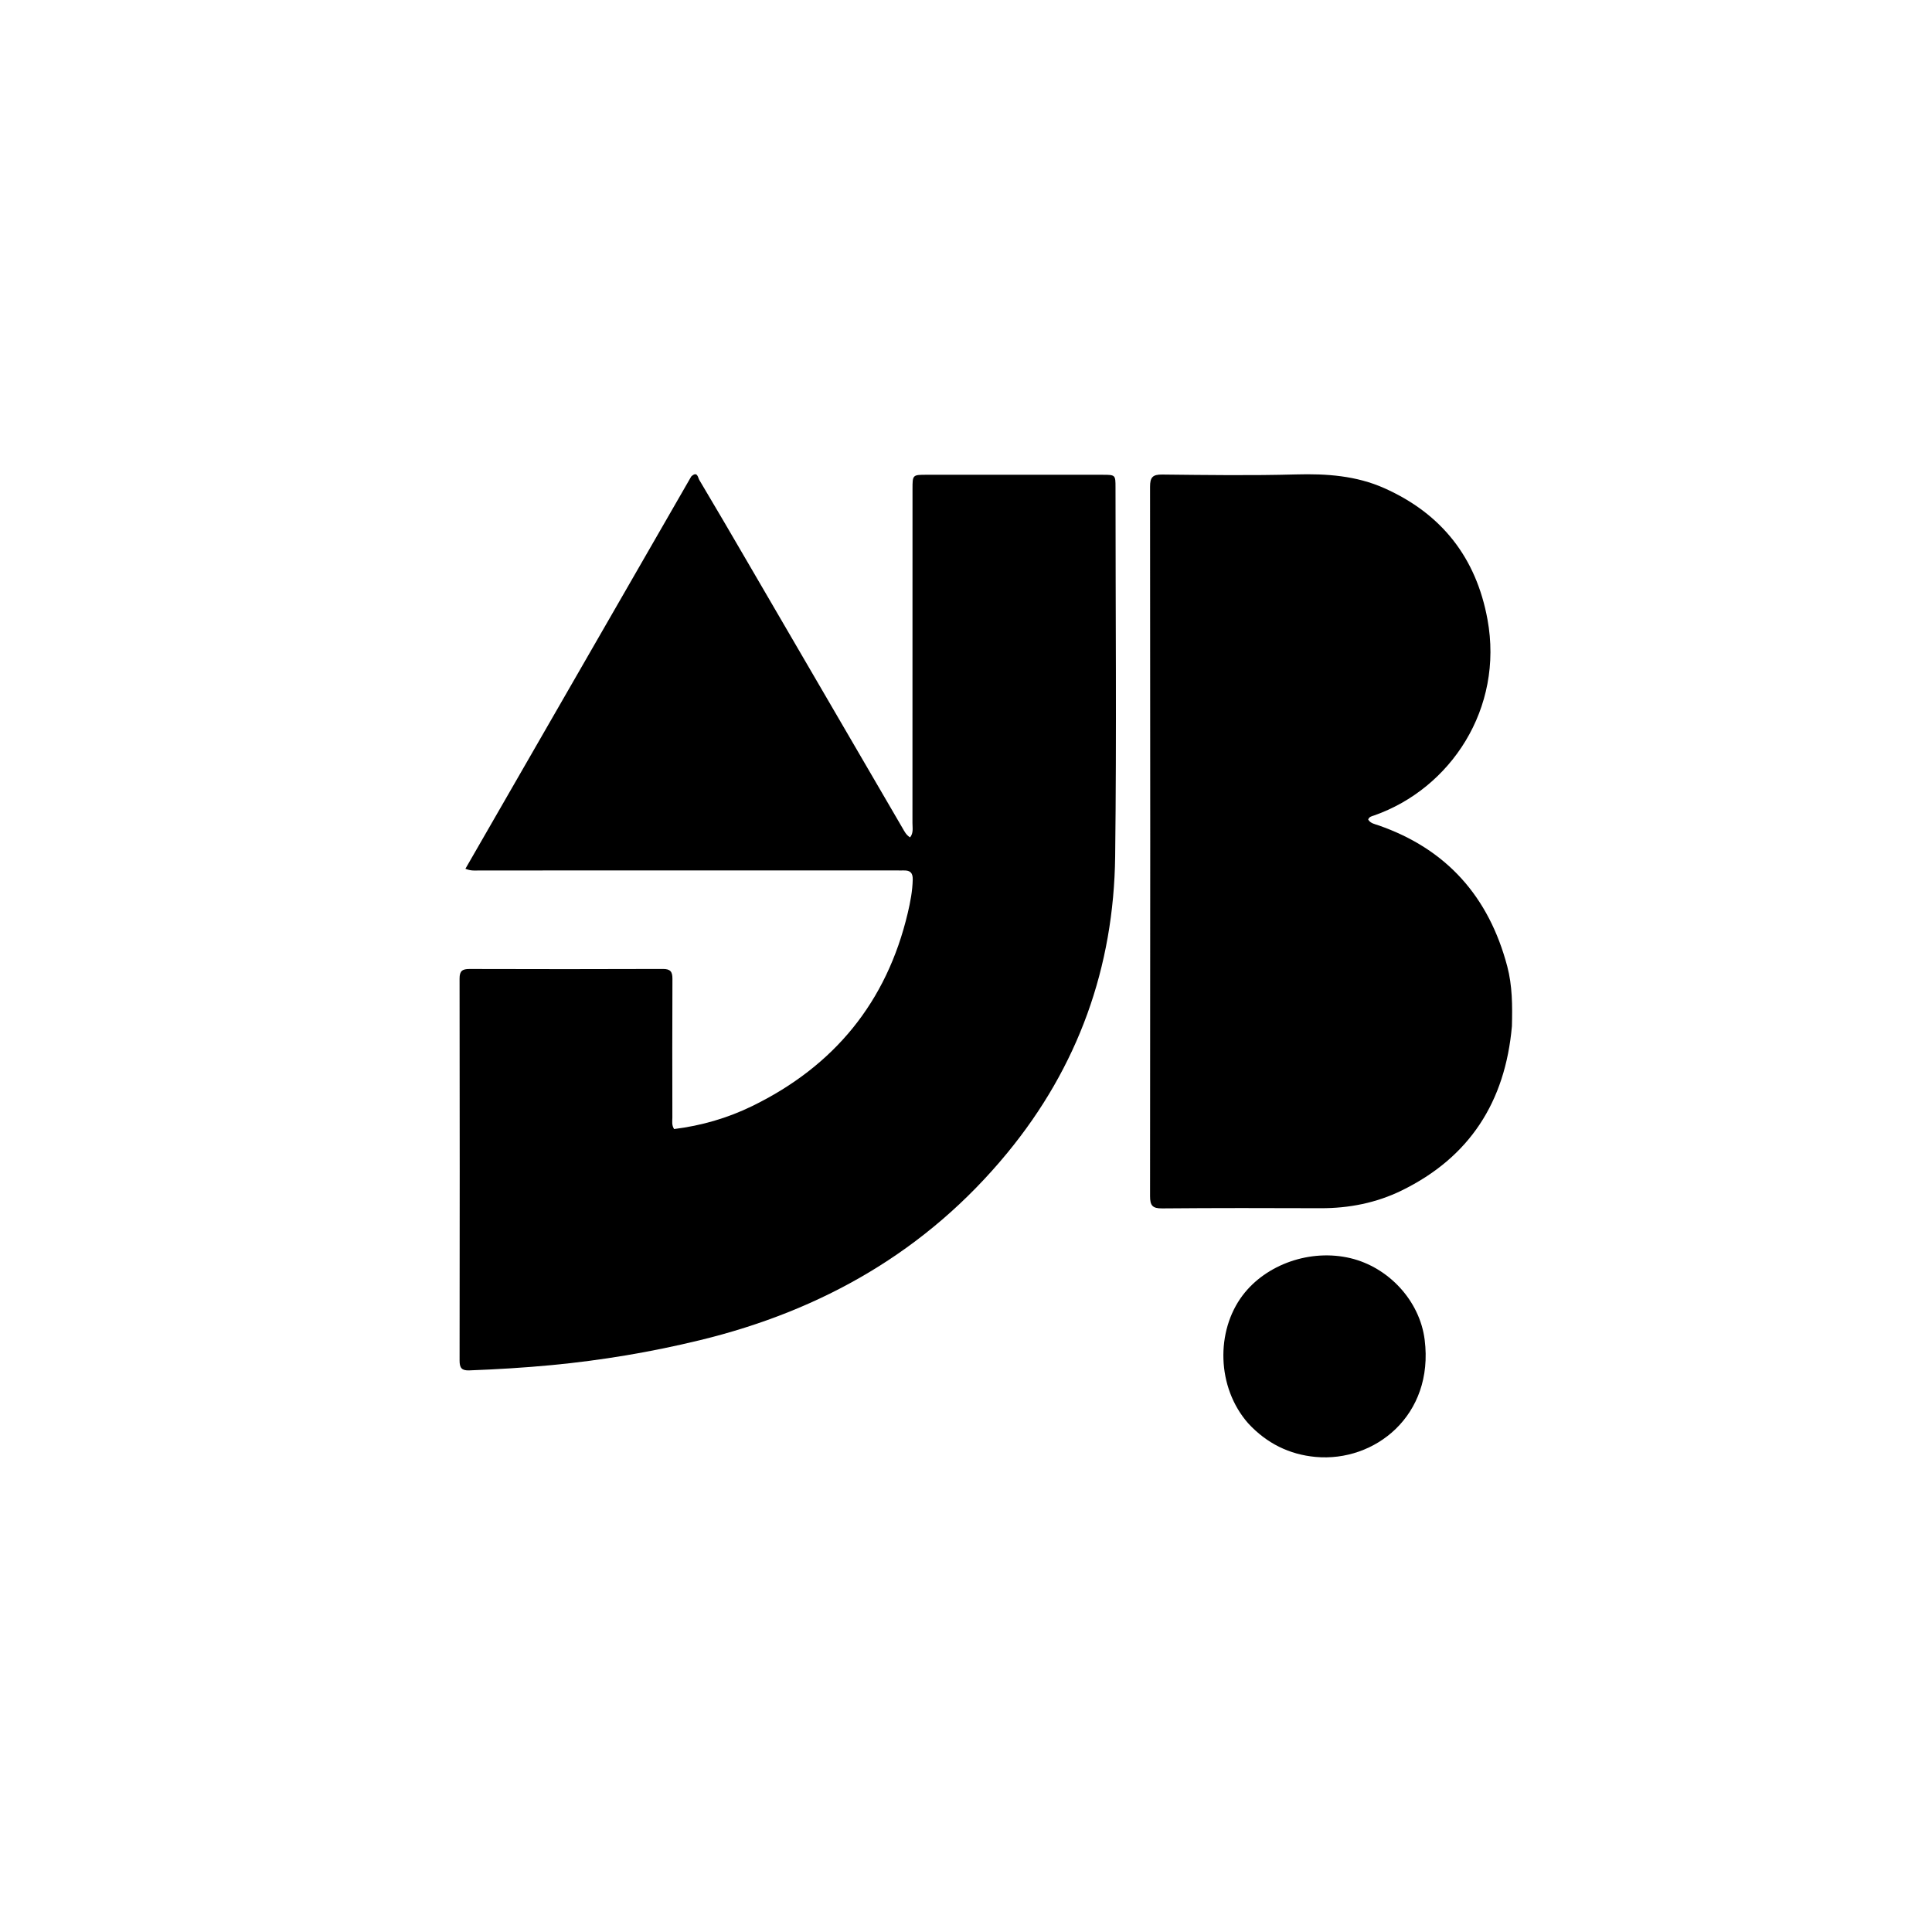 <svg version="1.1" id="Layer_1" xmlns="http://www.w3.org/2000/svg" xmlns:xlink="http://www.w3.org/1999/xlink" x="0px" y="0px"
	 width="100%" viewBox="0 0 1024 1024" enable-background="new 0 0 1024 1024" xml:space="preserve">
<path fill="#000000" opacity="1" stroke="none" 
	d="
M366.376,252.538 
	C369.642,249.483 369.929,253.188 370.606,254.321 
	C379.23,268.764 387.695,283.302 396.164,297.837 
	C423.583,344.891 450.983,391.956 478.414,439.003 
	C479.399,440.692 480.261,442.536 482.365,443.826 
	C484.237,441.488 483.621,438.763 483.623,436.253 
	C483.657,377.254 483.649,318.255 483.651,259.255 
	C483.651,251.643 483.658,251.639 491.236,251.638 
	C522.236,251.636 553.235,251.633 584.235,251.641 
	C591.215,251.642 591.242,251.662 591.242,258.388 
	C591.247,323.554 591.851,388.727 591.059,453.883 
	C590.344,512.713 571.44,565.441 533.853,611.118 
	C491.075,663.104 435.795,694.574 370.963,710.328 
	C345.13,716.606 318.985,720.999 292.499,723.523 
	C277.922,724.912 263.338,725.782 248.716,726.332 
	C244.724,726.482 243.586,725.016 243.591,721.153 
	C243.679,653.655 243.684,586.155 243.581,518.657 
	C243.575,514.615 245.048,513.577 248.832,513.588 
	C282.998,513.69 317.165,513.703 351.33,513.572 
	C355.365,513.556 356.419,515.019 356.401,518.819 
	C356.28,543.318 356.335,567.818 356.366,592.317 
	C356.368,594.252 355.914,596.297 357.287,598.422 
	C371.735,596.617 385.561,592.638 398.595,586.284 
	C442.092,565.078 469.989,531.16 481.143,483.854 
	C482.51,478.056 483.634,472.198 483.768,466.166 
	C483.846,462.624 482.408,461.286 479.101,461.358 
	C477.436,461.394 475.768,461.339 474.102,461.34 
	C400.77,461.351 327.437,461.368 254.105,461.363 
	C251.963,461.362 249.773,461.72 246.673,460.474 
	C286.567,391.154 326.37,321.993 366.376,252.538 
z"/>
<path fill="#000000" opacity="1" stroke="none" 
	d="
M801.347,543.896 
	C797.81,584.013 778.919,613.397 742.902,630.999 
	C729.44,637.578 714.974,640.431 699.918,640.376 
	C671.924,640.274 643.929,640.227 615.937,640.475 
	C610.782,640.52 609.549,638.9 609.554,633.949 
	C609.679,508.643 609.68,383.337 609.553,258.03 
	C609.548,253.042 610.851,251.468 615.965,251.522 
	C639.624,251.776 663.301,252.112 686.944,251.459 
	C703.137,251.012 718.891,252.12 733.762,258.759 
	C764.098,272.303 782.376,295.527 788.39,328.274 
	C797.068,375.524 768.887,417.96 728.329,432.2 
	C727.072,432.641 725.716,432.82 725.161,434.386 
	C726.39,436.432 728.645,436.762 730.614,437.446 
	C766.876,450.038 789.161,475.414 798.878,512.197 
	C801.578,522.417 801.628,532.917 801.347,543.896 
z"/>
<path fill="#000000" opacity="1" stroke="none" 
	d="
M661.568,754.395 
	C644.772,735.299 644.367,705.471 658.596,686.603 
	C671.065,670.069 694.581,661.788 715.816,666.873 
	C735.913,671.686 752.494,689.318 755.105,710.127 
	C760.133,750.209 728.661,775.092 697.261,772.2 
	C683.414,770.924 671.388,765.033 661.568,754.395 
z"/>
</svg>